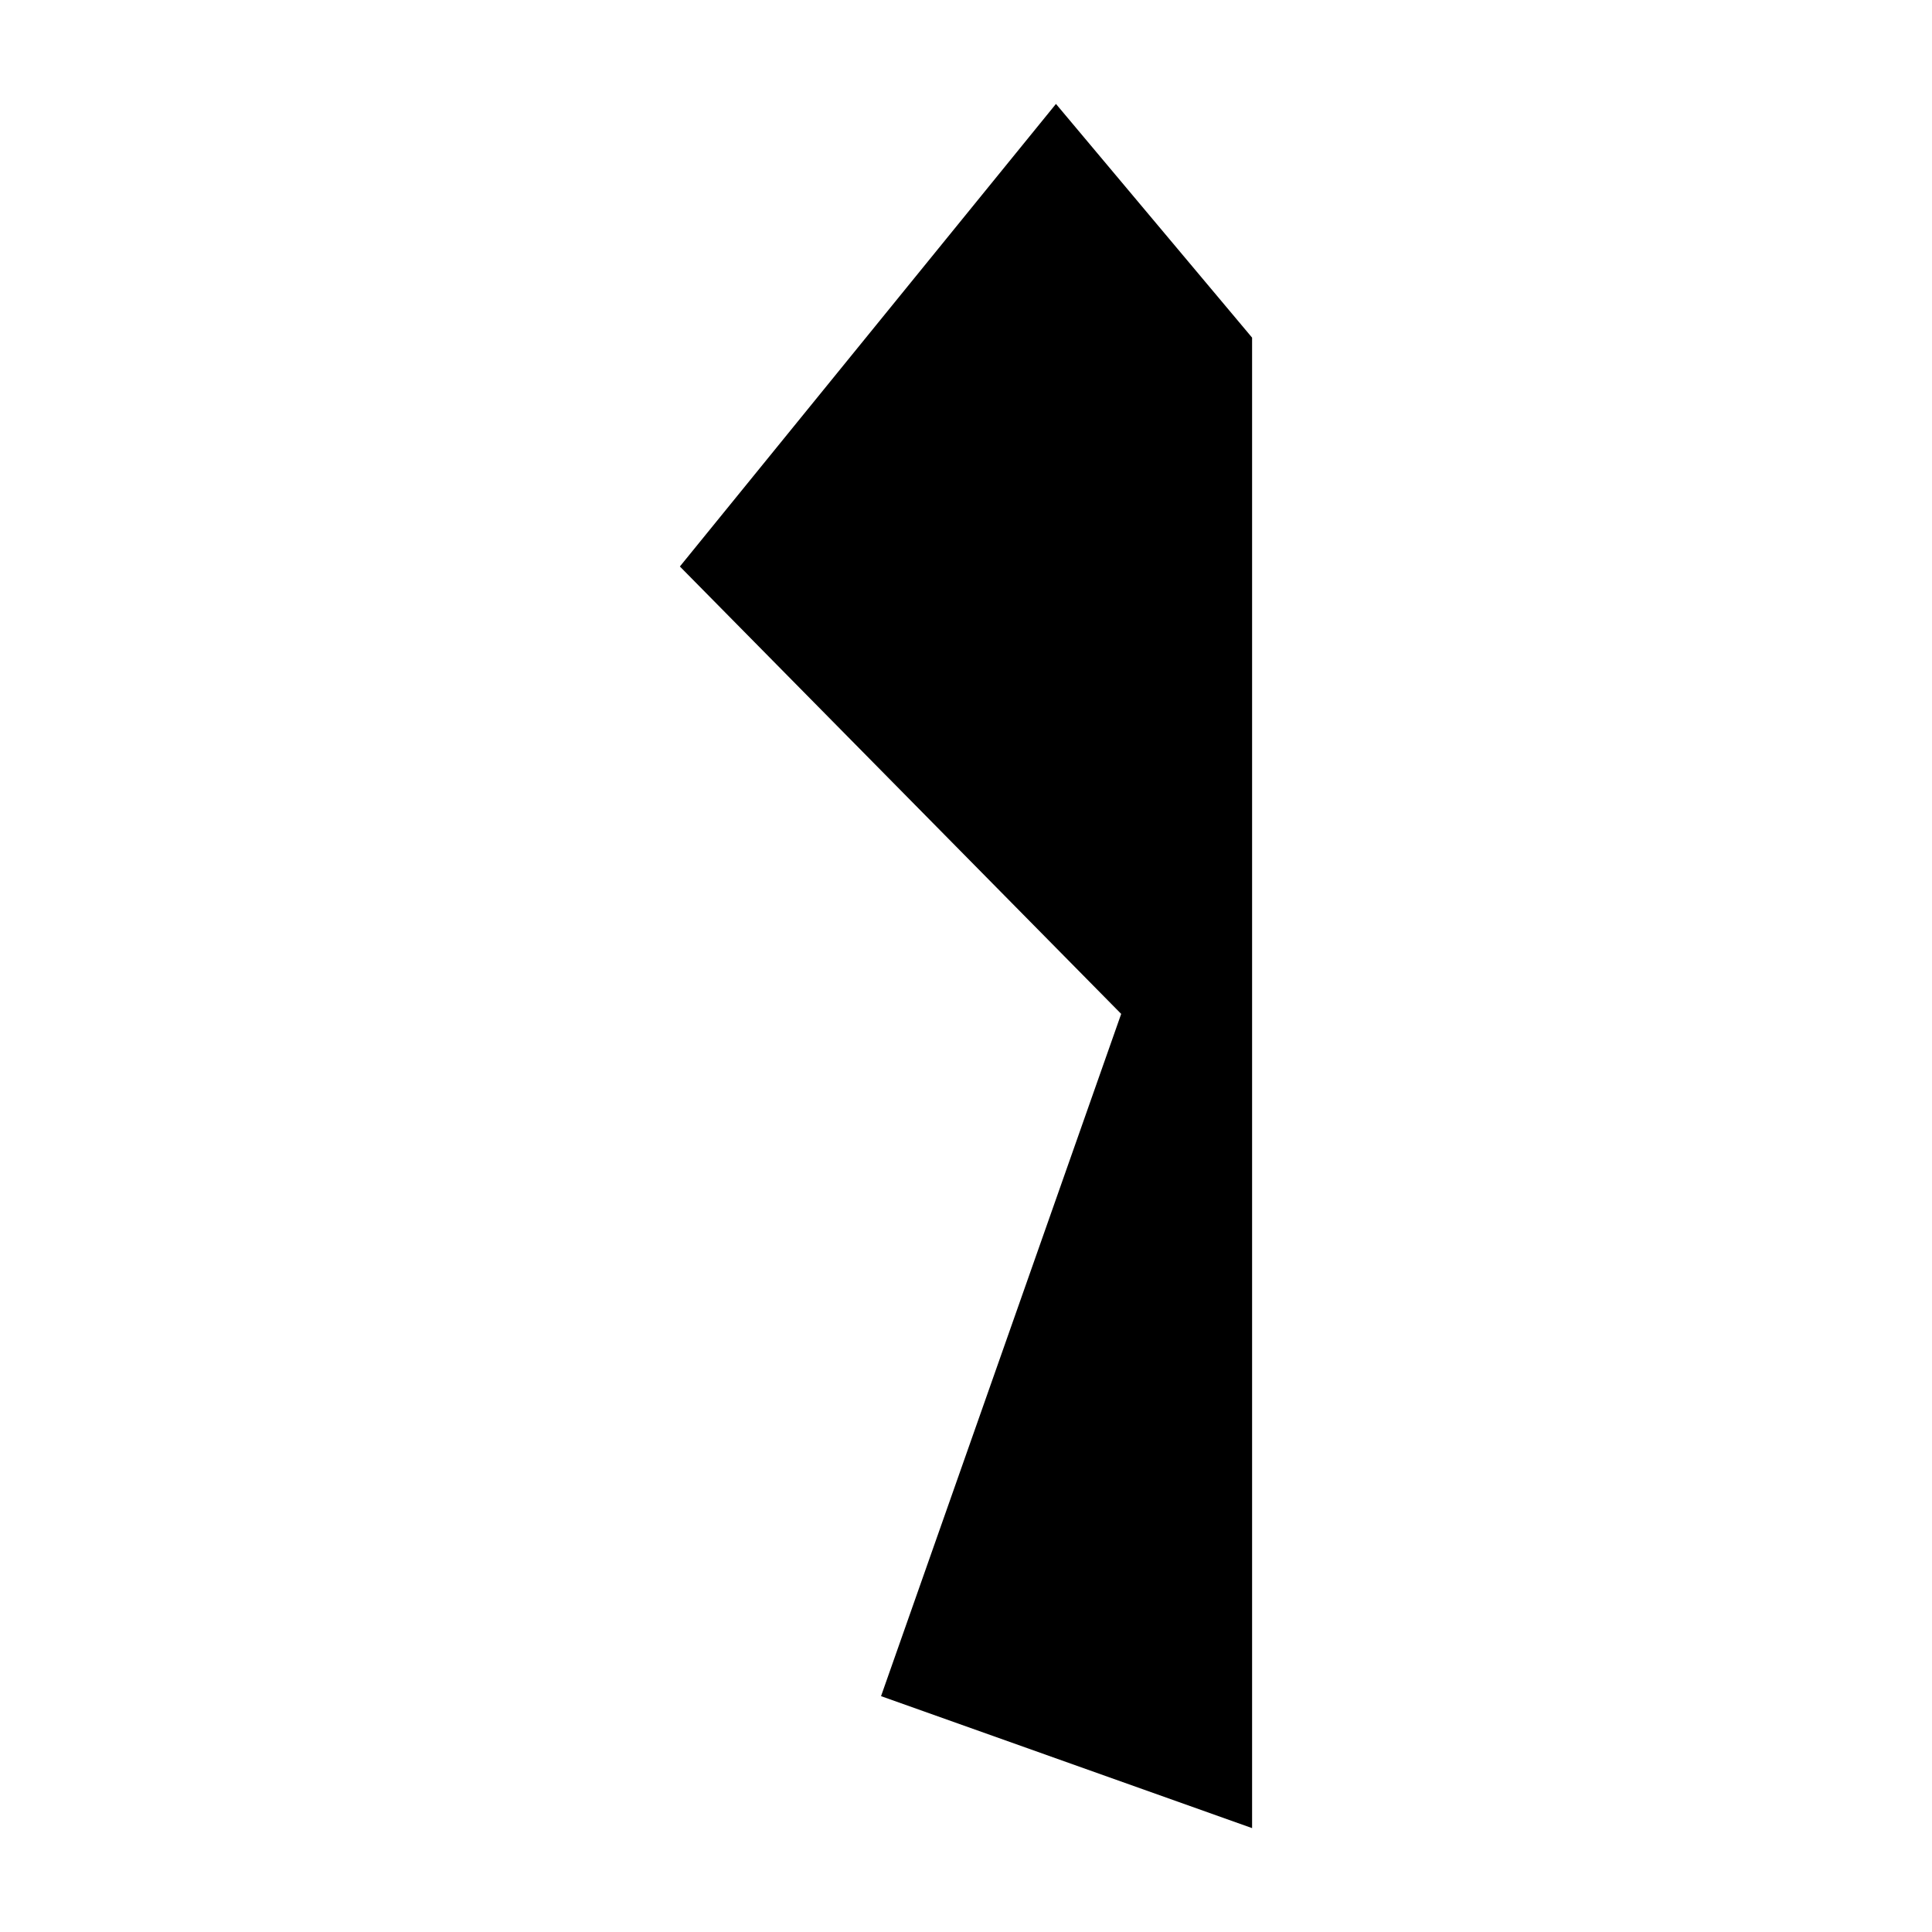 <?xml version="1.0" encoding="UTF-8"?>
<!-- Uploaded to: SVG Repo, www.svgrepo.com, Generator: SVG Repo Mixer Tools -->
<svg fill="#000000" width="800px" height="800px" version="1.1" viewBox="144 144 512 512" xmlns="http://www.w3.org/2000/svg">
 <path d="m423.84 171.54 51.977 61.938v394.99l-98.332-34.973 63.641-180.8-116.95-118.57z"/>
</svg>